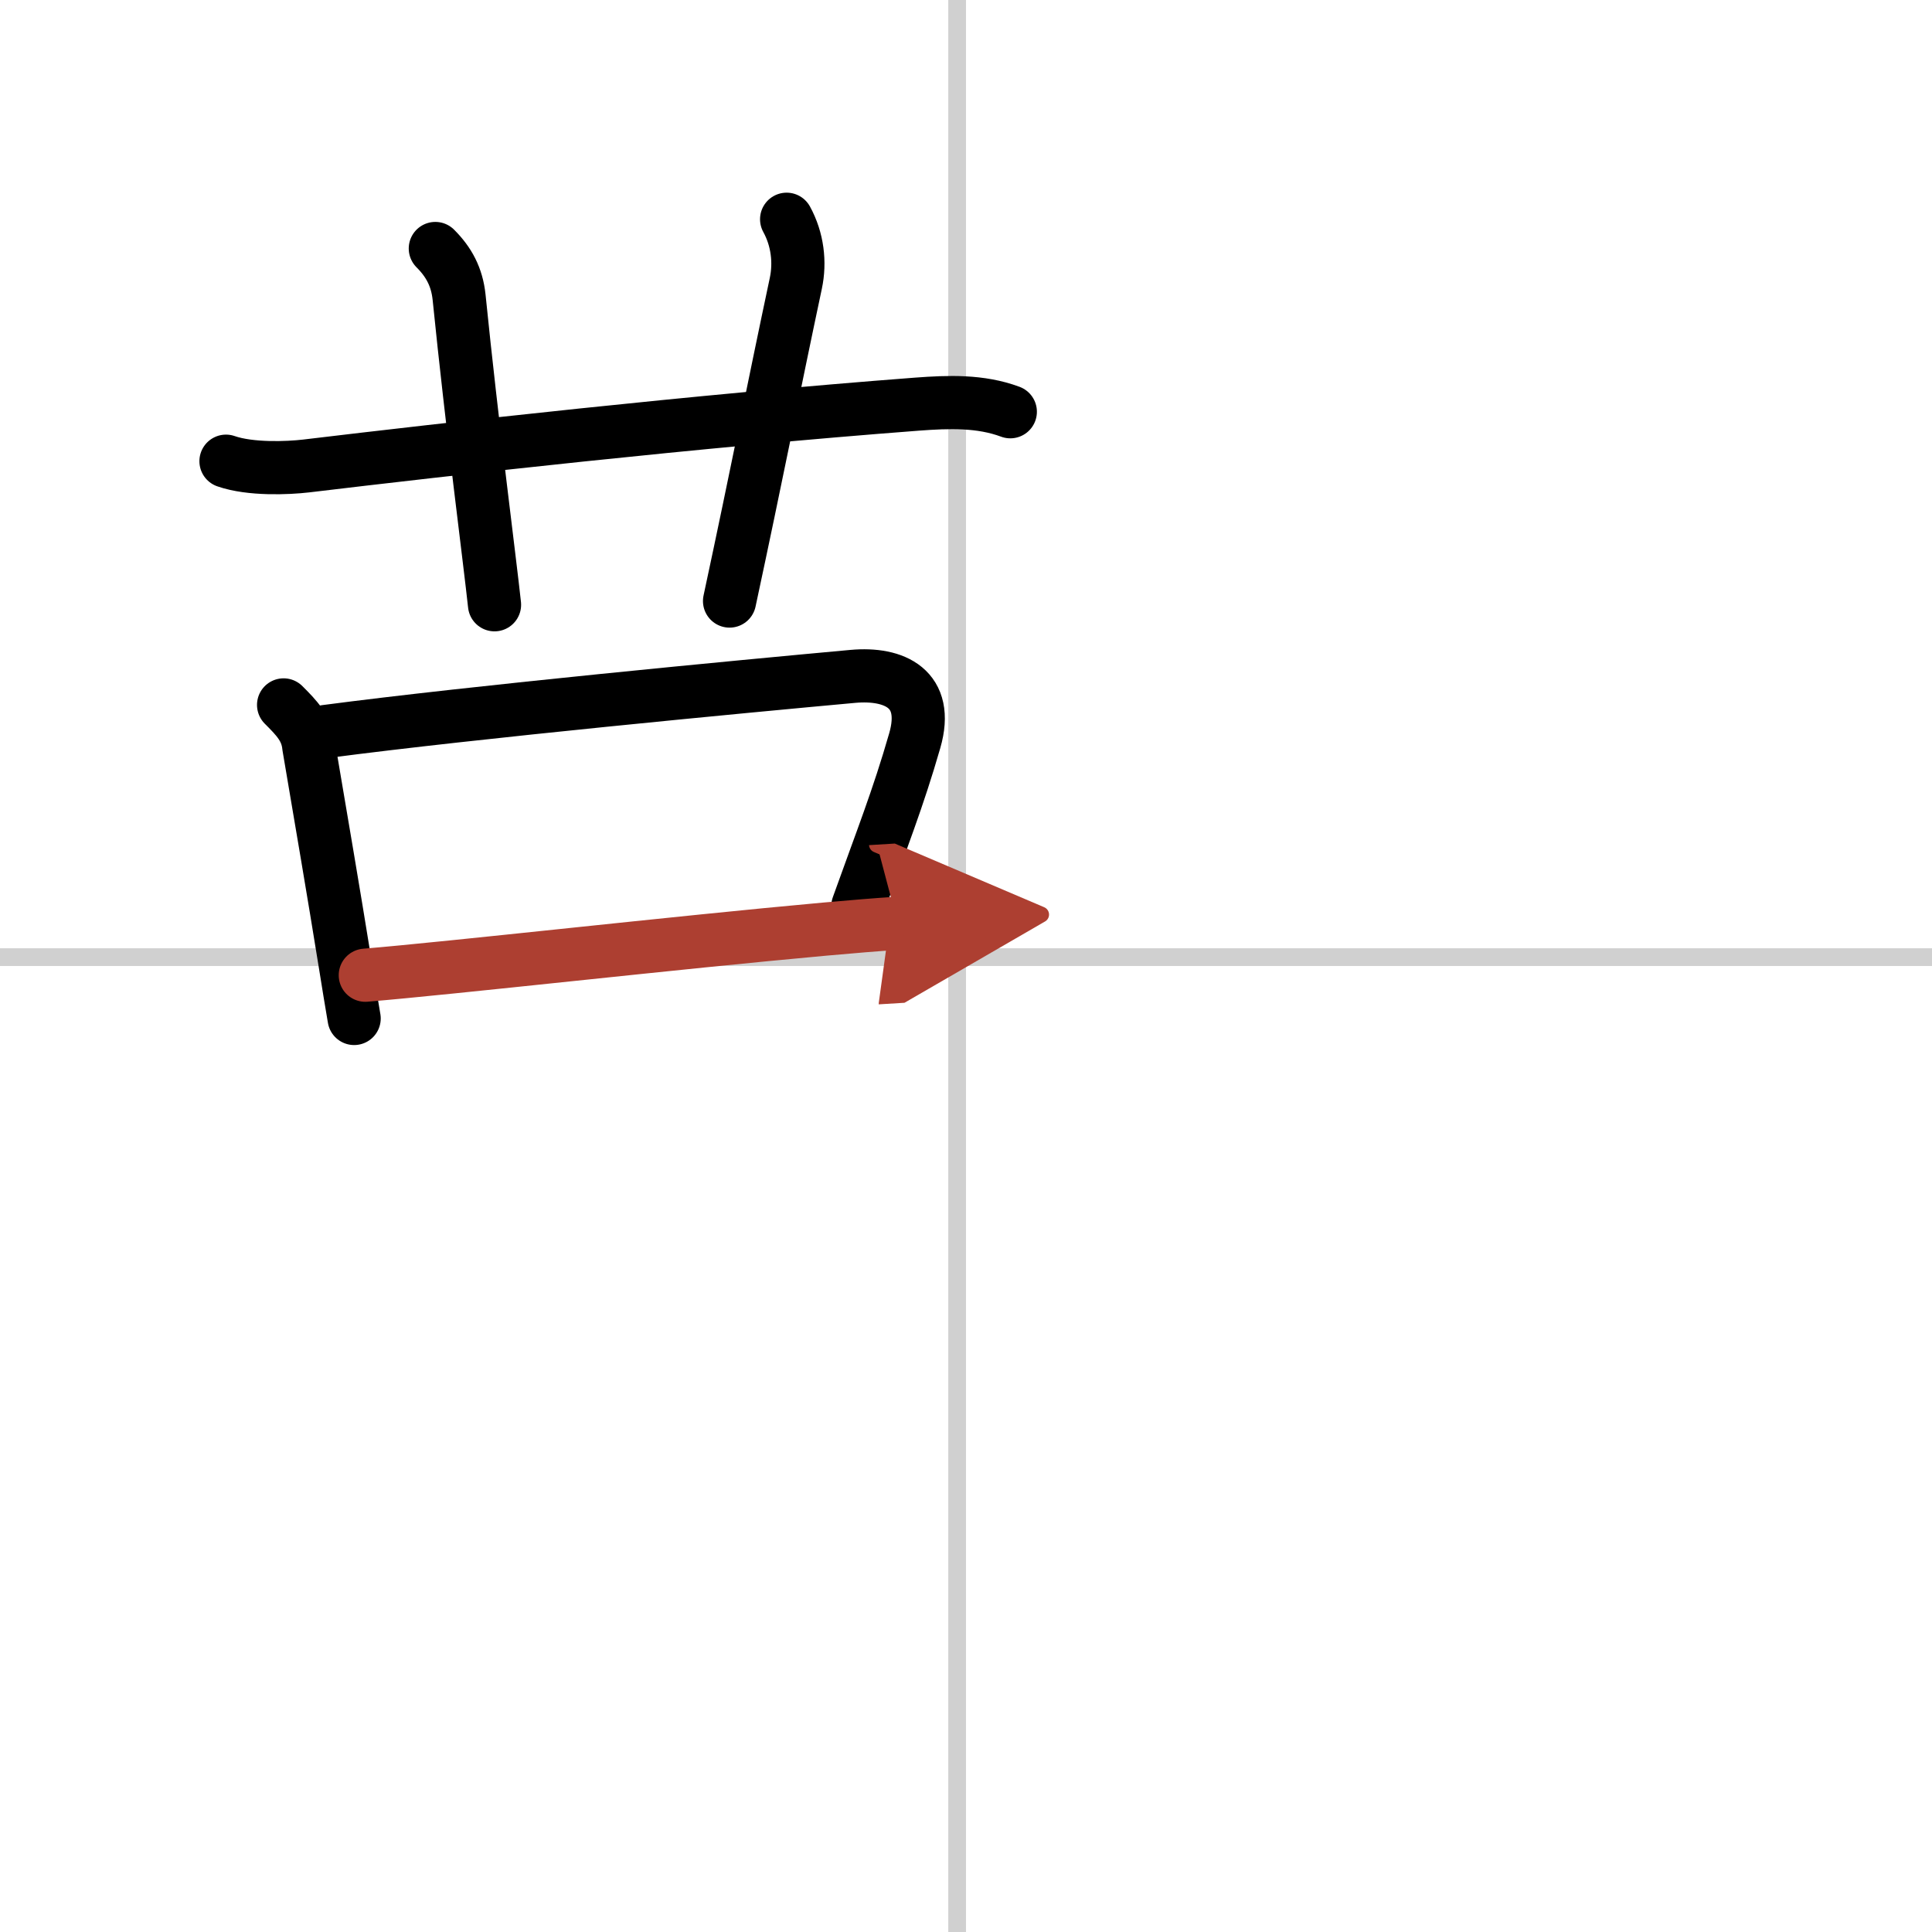 <svg width="400" height="400" viewBox="0 0 109 109" xmlns="http://www.w3.org/2000/svg"><defs><marker id="a" markerWidth="4" orient="auto" refX="1" refY="5" viewBox="0 0 10 10"><polyline points="0 0 10 5 0 10 1 5" fill="#ad3f31" stroke="#ad3f31"/></marker></defs><g fill="none" stroke="#000" stroke-linecap="round" stroke-linejoin="round" stroke-width="3"><rect width="100%" height="100%" fill="#fff" stroke="#fff"/><line x1="54" x2="54" y2="109" stroke="#d0d0d0" stroke-width="1"/><line x2="109" y1="54" y2="54" stroke="#d0d0d0" stroke-width="1"/><path d="m12.75 26.02c1.38 0.48 3.49 0.39 4.52 0.27 8.01-0.96 21.98-2.54 34.48-3.49 1.76-0.13 3.56-0.2 5.25 0.43"/><path d="m24.56 14.02c0.77 0.77 1.22 1.61 1.34 2.74 0.73 7.23 1.74 14.92 2 17.36"/><path d="m44.38 12.37c0.62 1.13 0.77 2.43 0.52 3.61-1.29 6.07-2.15 10.52-3.74 17.93"/><path d="m16 39.77c0.74 0.74 1.32 1.33 1.42 2.34 0.7 4.14 1.39 8.15 2.06 12.31 0.17 1.07 0.34 2.1 0.5 3.04"/><path d="m18.37 41.27c8.43-1.11 23.51-2.54 29.75-3.11 2.35-0.21 4.33 0.7 3.49 3.62-0.95 3.3-1.85 5.54-3.21 9.34"/><path d="m20.61 55.02c4.73-0.39 17.71-1.86 25.91-2.6 1.57-0.14 2.98-0.26 4.13-0.33" marker-end="url(#a)" stroke="#ad3f31"/></g></svg>
